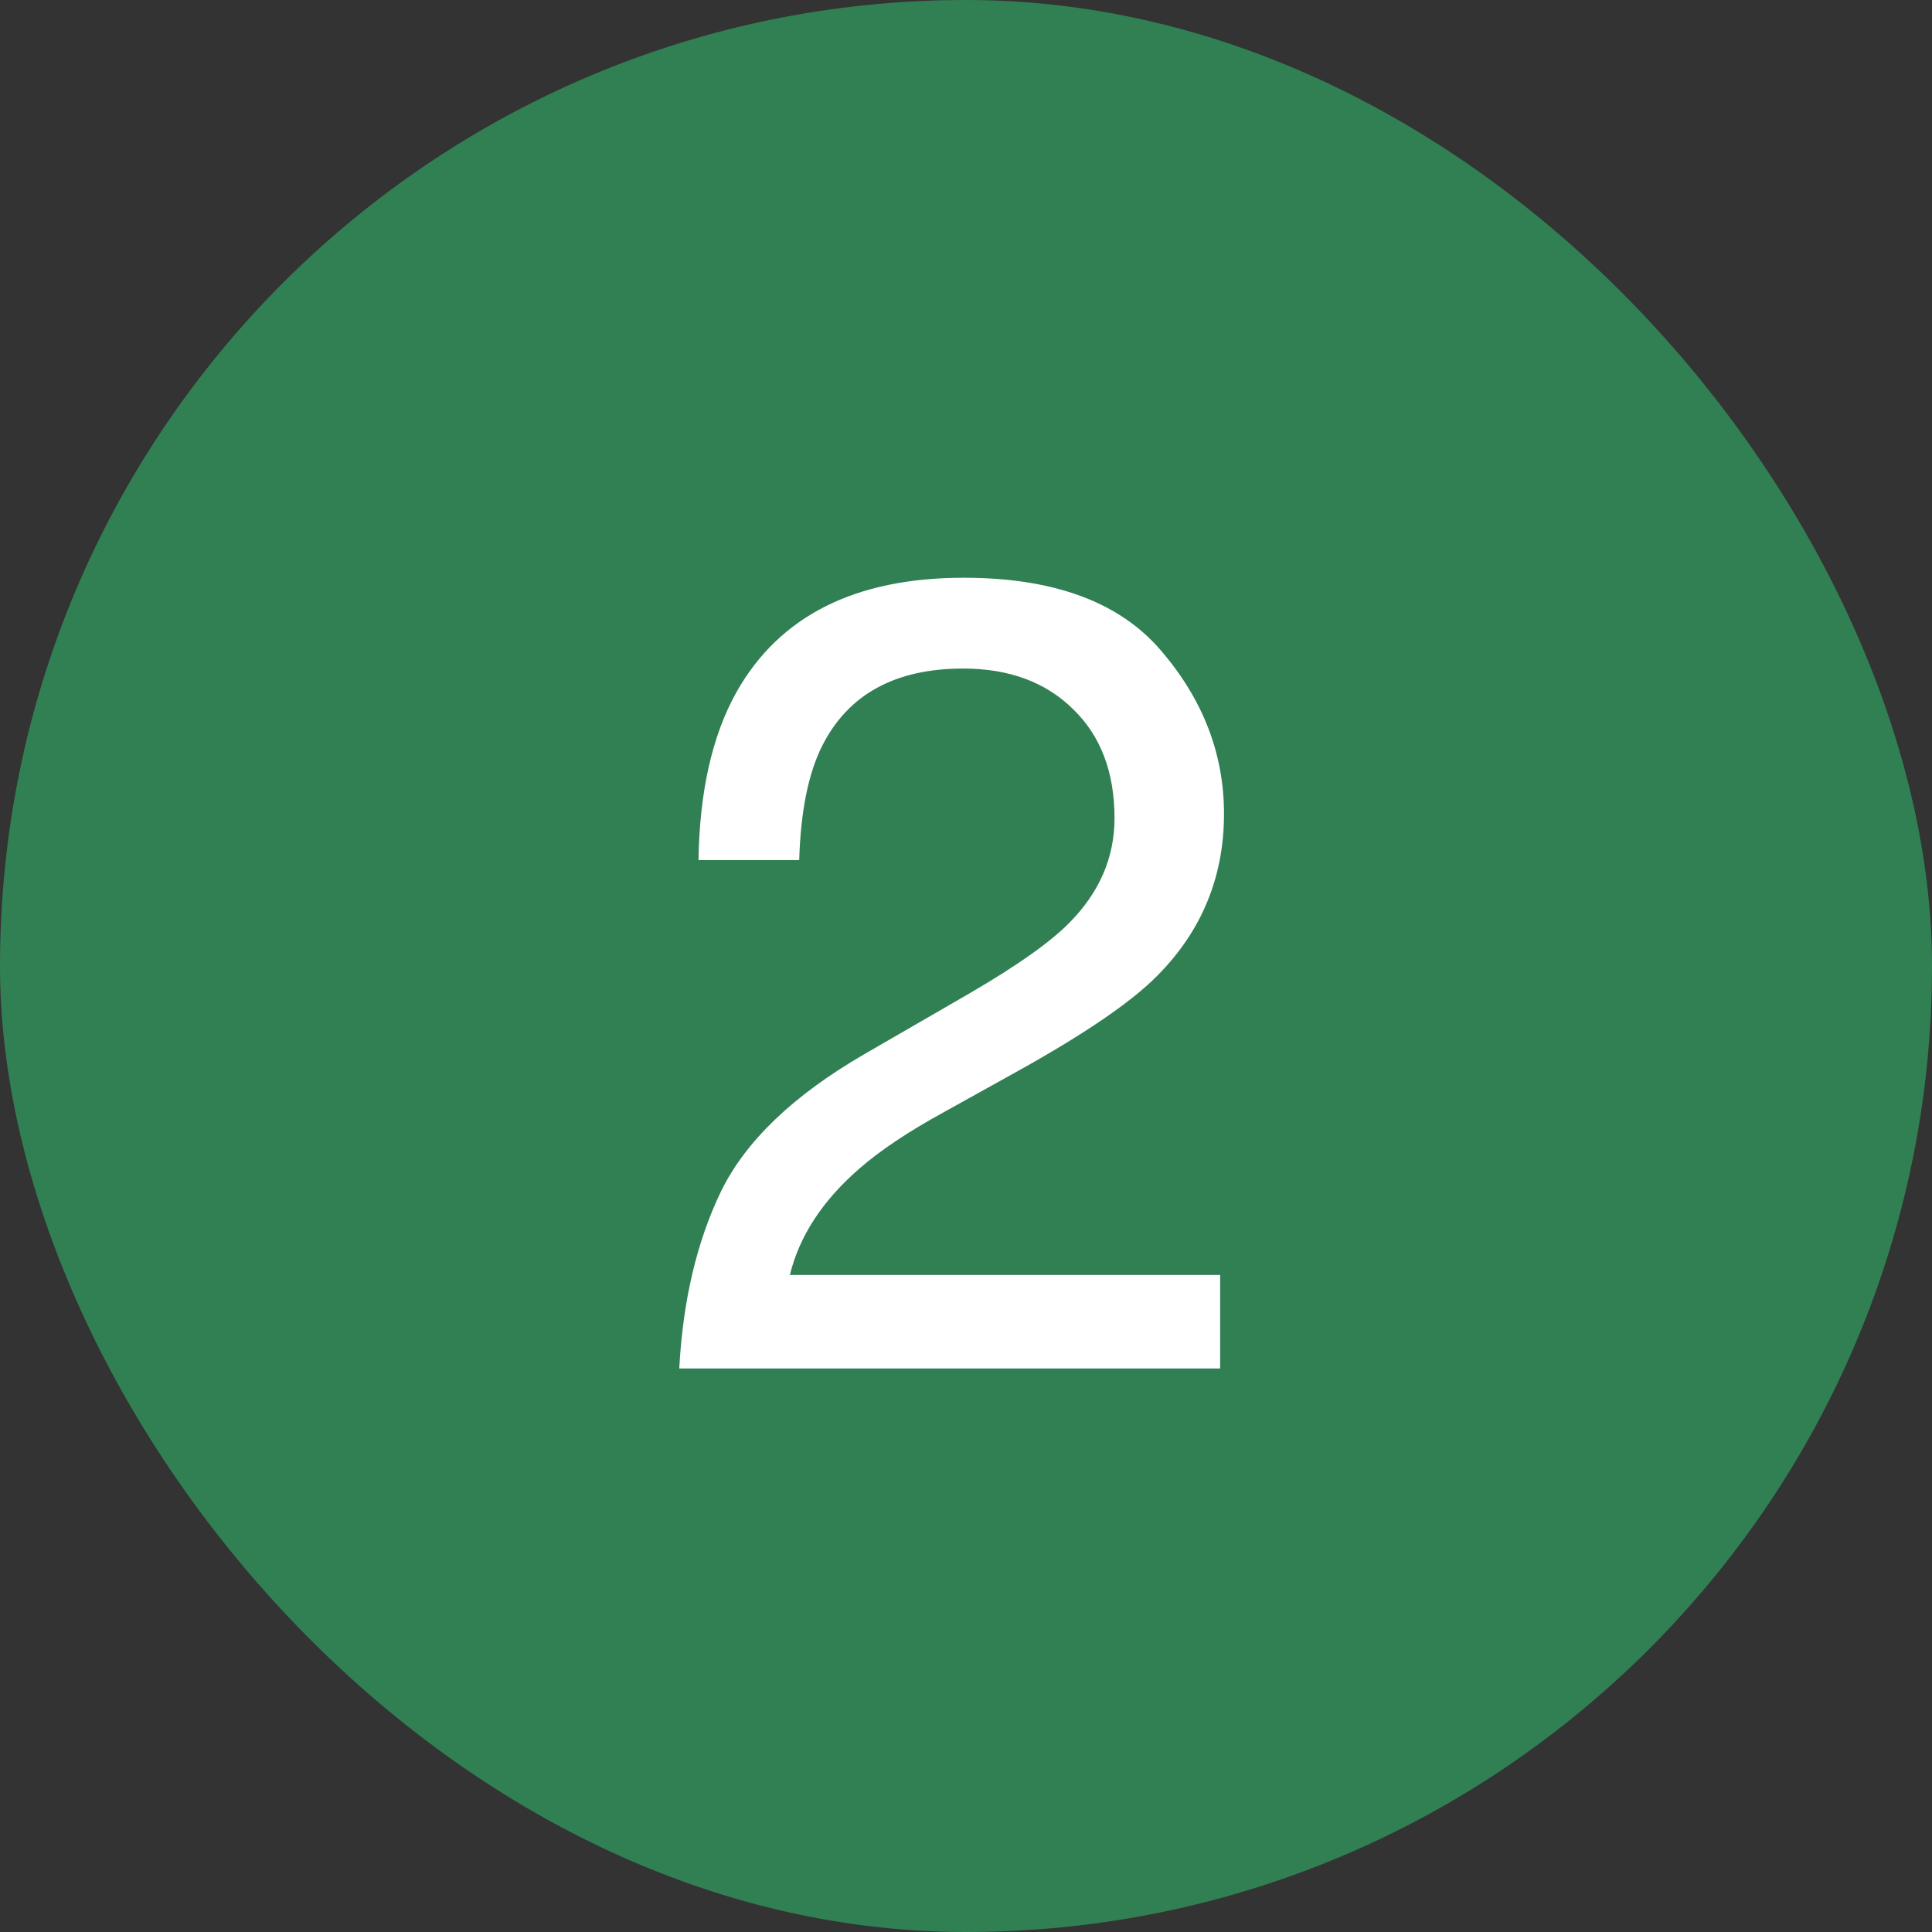 <svg xmlns="http://www.w3.org/2000/svg" width="24" height="24" viewBox="0 0 24 24" fill="none">
  <rect x="0" y="0" width="24" height="24" fill="#333333" stroke="none"/>
  <rect width="24" height="24" rx="12" fill="#318053"></rect>
  <path d="M8.438 17C8.483 16.157 8.656 15.423 8.957 14.799C9.262 14.175 9.855 13.607 10.734 13.097L12.047 12.338C12.635 11.996 13.047 11.704 13.284 11.463C13.658 11.085 13.845 10.652 13.845 10.164C13.845 9.594 13.674 9.143 13.332 8.811C12.99 8.473 12.534 8.305 11.965 8.305C11.122 8.305 10.538 8.624 10.215 9.262C10.042 9.604 9.946 10.078 9.928 10.684H8.677C8.69 9.831 8.848 9.136 9.148 8.599C9.682 7.651 10.623 7.177 11.972 7.177C13.093 7.177 13.911 7.48 14.426 8.086C14.945 8.692 15.205 9.367 15.205 10.109C15.205 10.893 14.929 11.563 14.378 12.119C14.059 12.443 13.487 12.835 12.662 13.295L11.726 13.815C11.279 14.06 10.928 14.295 10.673 14.519C10.217 14.915 9.93 15.355 9.812 15.838H15.157V17H8.438Z" fill="white"></path>
</svg>
